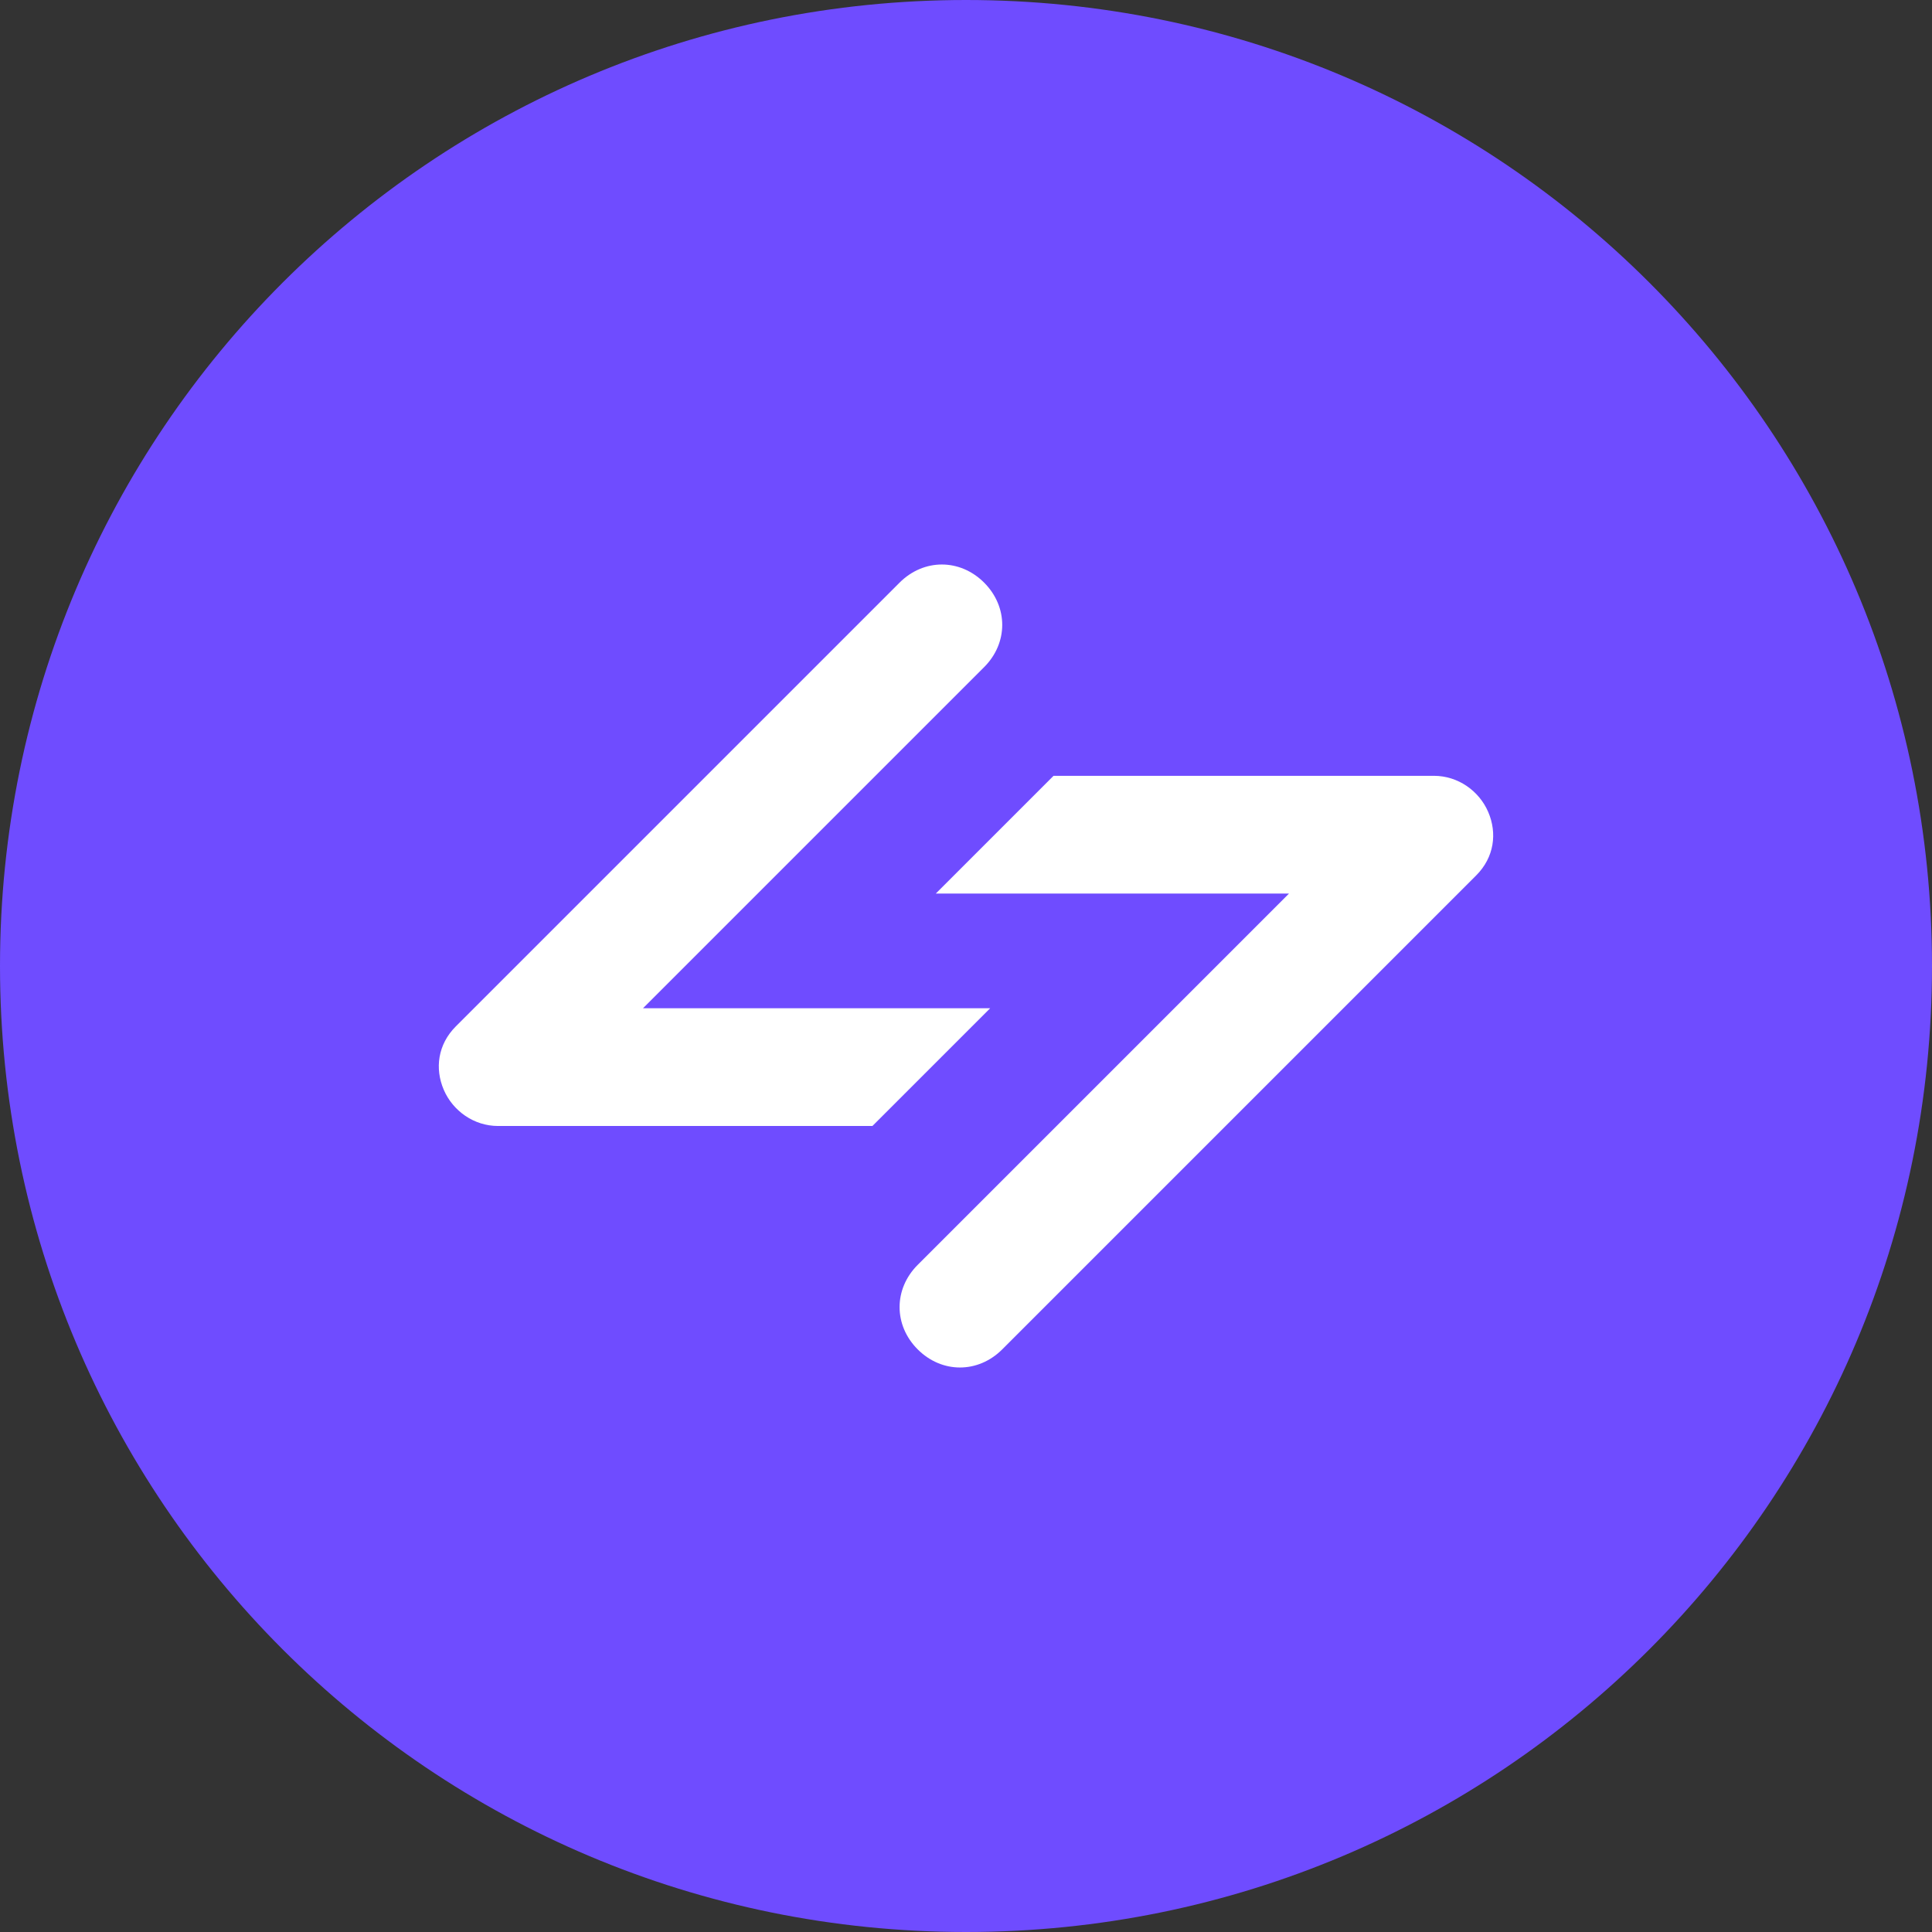 <?xml version="1.0" encoding="UTF-8"?>
<svg id="Layer_1" xmlns="http://www.w3.org/2000/svg" xmlns:xlink="http://www.w3.org/1999/xlink" version="1.1" viewBox="0 0 64 64">
  <rect x="0" y="0" width="64" height="64" fill="#333333" stroke="none"/>
  <!-- Generator: Adobe Illustrator 29.0.1, SVG Export Plug-In . SVG Version: 2.1.0 Build 192)  -->
  <defs>
    <style>
      .st0 {
        fill: none;
      }

      .st1 {
        fill: #fff;
      }

      .st2 {
        fill: #6f4cff;
        fill-rule: evenodd;
      }

      .st3 {
        clip-path: url(#clippath);
      }
    </style>
    <clipPath id="clippath">
      <path class="st0" d="M32,0h0c17.7,0,32,14.3,32,32s-14.3,32-32,32S0,49.7,0,32,14.3,0,32,0Z"/>
    </clipPath>
  </defs>
  <g class="st3">
    <path class="st2" d="M32,64c17.7,0,32-14.3,32-32S49.7,0,32,0,0,14.3,0,32s14.3,32,32,32Z"/>
  </g>
  <g id="uuid-28a79c09-5ba5-44db-a5a1-06844c186d39">
    <g>
      <path class="st1" d="M28.9,37.3l3.9-3.9h-11.5s11.3-11.3,11.3-11.3c.8-.8.8-2,0-2.8h0c-.8-.8-2-.8-2.8,0l-14.7,14.7c-.6.6-.7,1.4-.4,2.1.3.7,1,1.2,1.8,1.2h12.4s0,0,0,0Z"/>
      <path class="st1" d="M34.9,25.7l-3.9,3.9h11.7s-12.3,12.3-12.3,12.3c-.8.8-.8,2,0,2.8h0c.8.8,2,.8,2.8,0l15.7-15.7c.6-.6.7-1.4.4-2.1-.3-.7-1-1.2-1.8-1.2h-12.6s0,0,0,0Z"/>
    </g>
  </g>
</svg>